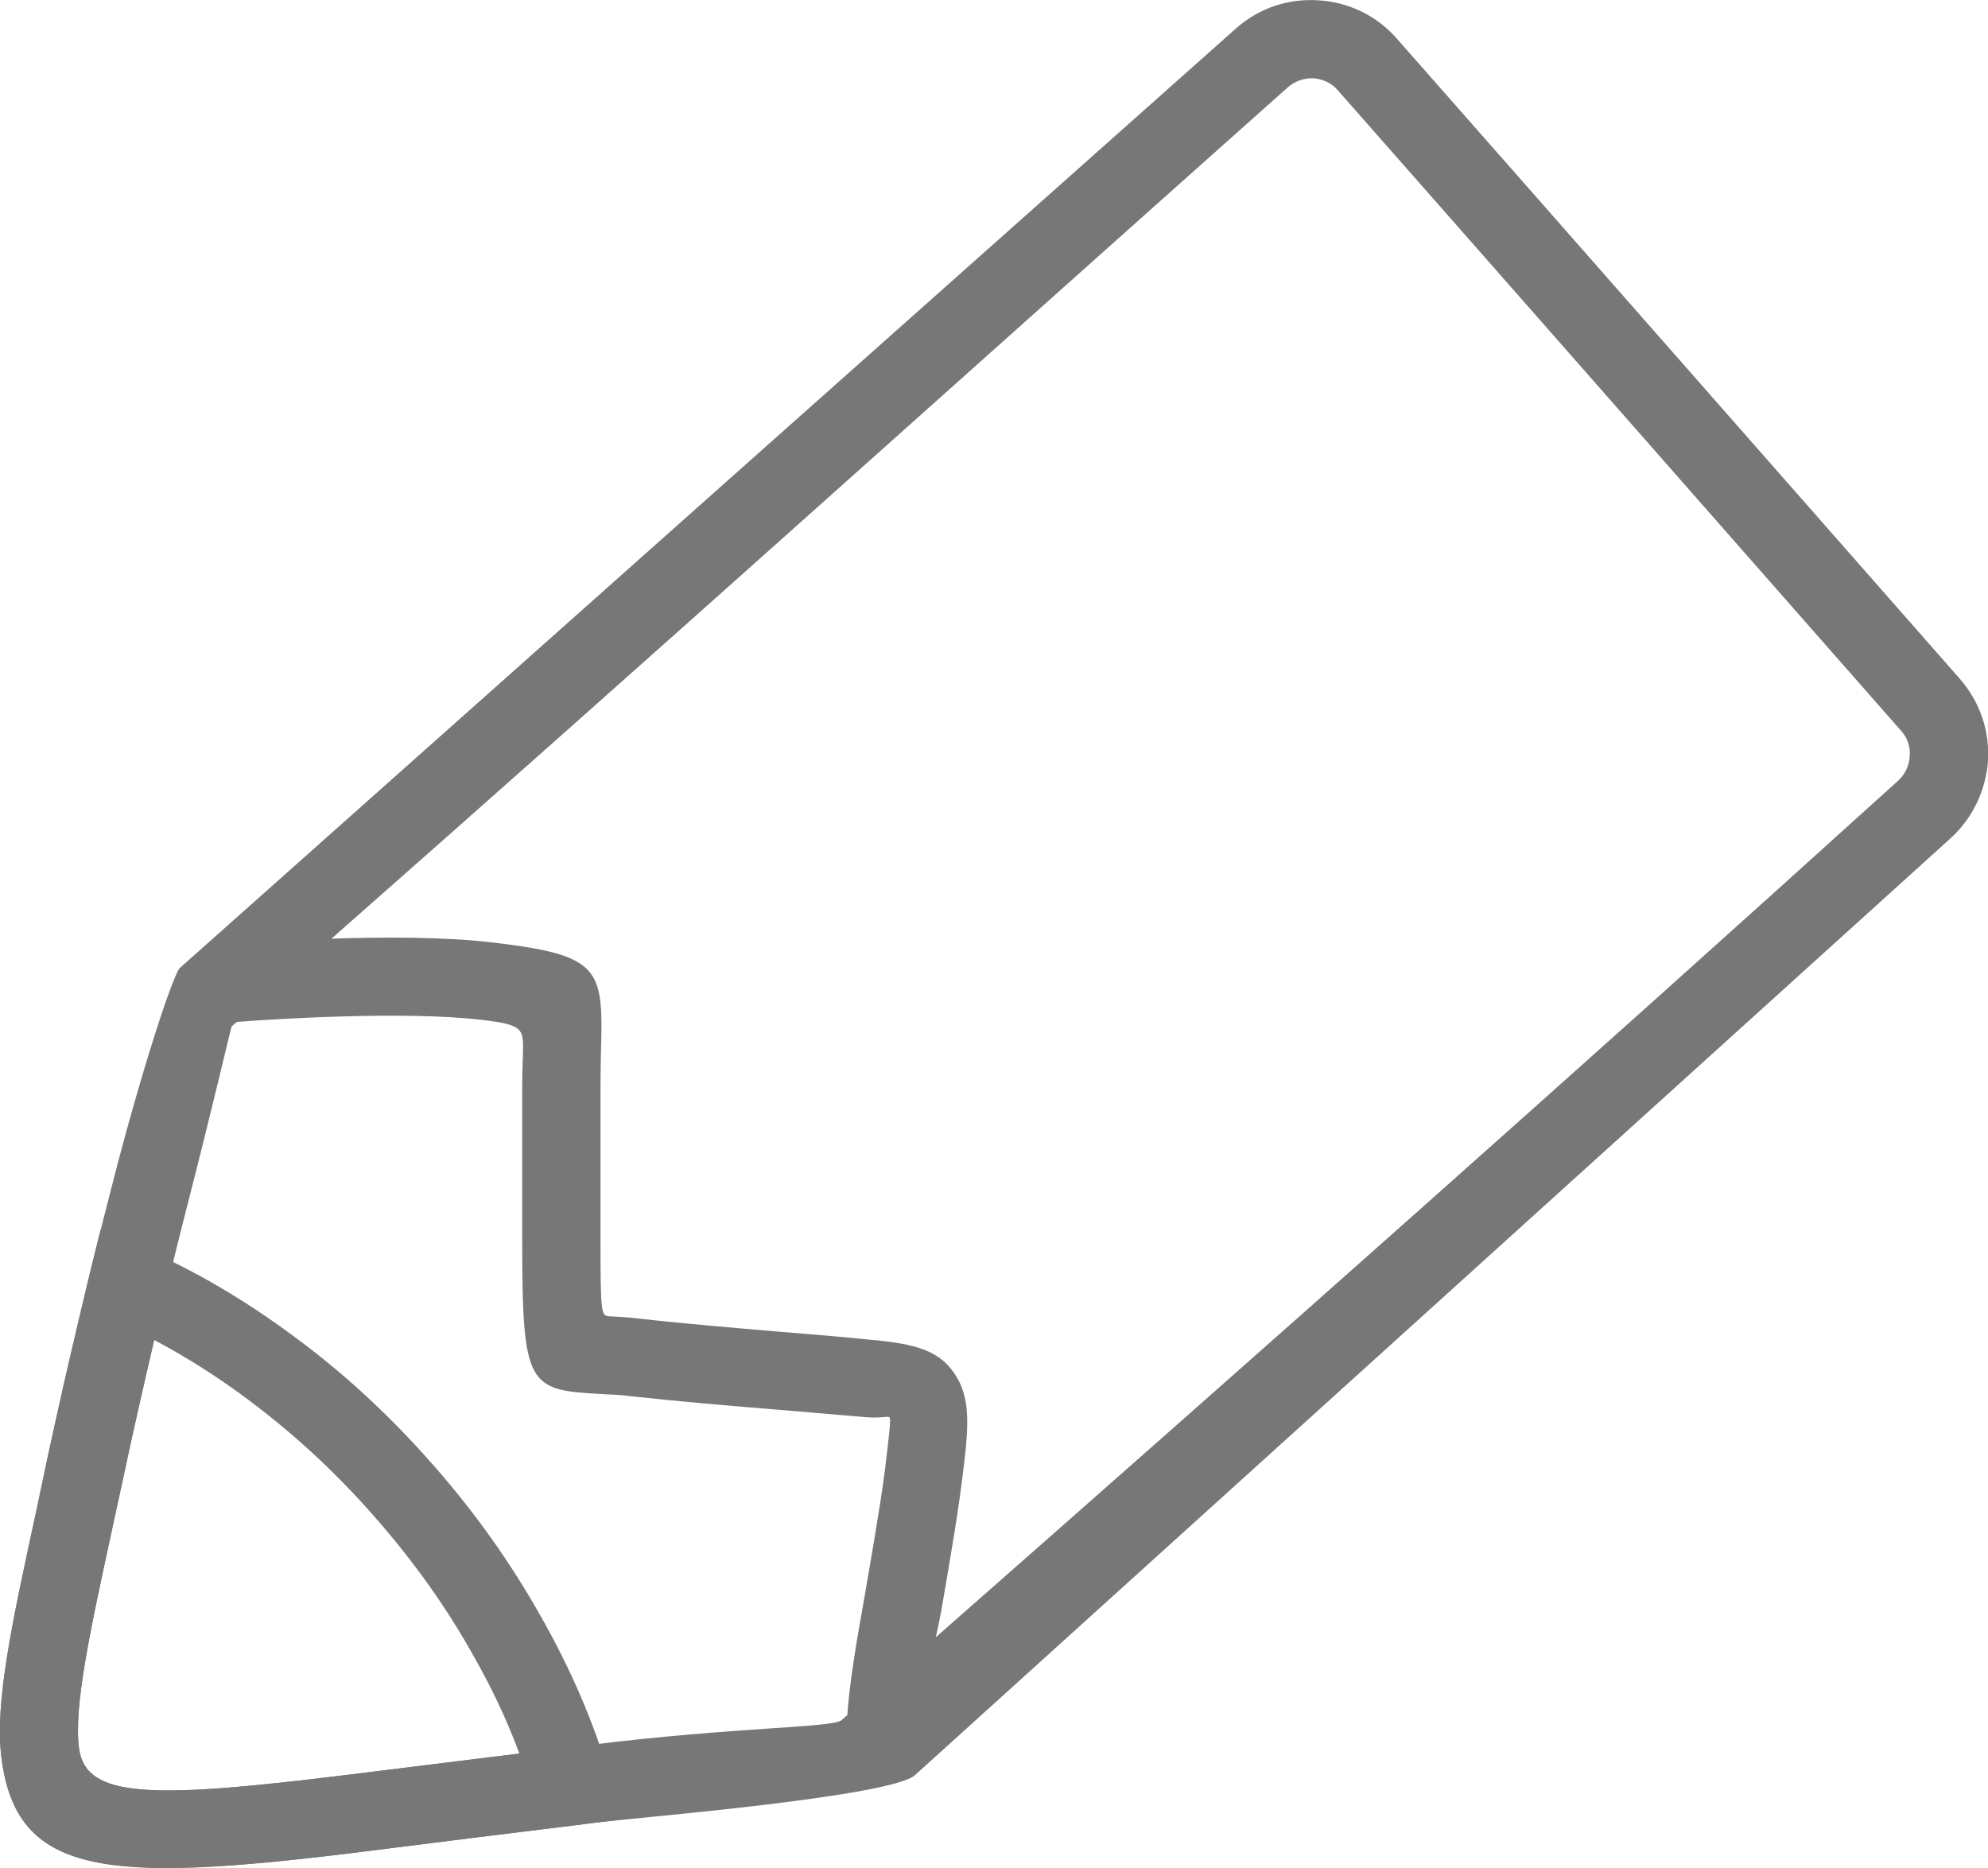 <?xml version="1.0" encoding="UTF-8"?> <svg xmlns="http://www.w3.org/2000/svg" viewBox="1997.181 2497.352 5.638 5.297" width="5.638" height="5.297" data-guides="{&quot;vertical&quot;:[],&quot;horizontal&quot;:[]}"><path fill="#777777" stroke="none" fill-opacity="1" stroke-width="1" stroke-opacity="1" alignment-baseline="" baseline-shift="" clip-rule="evenodd" color="rgb(51, 51, 51)" font-size-adjust="none" image-rendering="optimizequality" text-rendering="geometricprecision" class="fil0" id="tSvg9003a3ae81" title="Path 4" d="M 1997.691 2500.097 C 1997.706 2500.084 1997.72 2500.071 1997.735 2500.058C 1998.719 2499.182 1999.703 2498.307 2000.687 2497.432C 2000.754 2497.373 2000.838 2497.347 2000.921 2497.353C 2001.003 2497.358 2001.083 2497.394 2001.142 2497.461C 2001.675 2498.066 2002.207 2498.672 2002.74 2499.278C 2002.798 2499.345 2002.824 2499.428 2002.819 2499.51C 2002.813 2499.591 2002.777 2499.672 2002.711 2499.731C 2001.733 2500.616 2000.754 2501.501 1999.776 2502.386C 1999.709 2502.447 1998.996 2502.506 1998.885 2502.519C 1998.655 2502.547 1998.426 2502.576 1998.196 2502.605C 1997.48 2502.694 1997.227 2502.672 1997.185 2502.336C 1997.166 2502.18 1997.214 2501.959 1997.285 2501.632C 1997.295 2501.586 1997.304 2501.54 1997.314 2501.494C 1997.374 2501.215 1997.437 2500.953 1997.493 2500.736C 1997.554 2500.495 1997.614 2500.299 1997.652 2500.19C 1997.652 2500.19 1997.652 2500.19 1997.652 2500.19C 1997.672 2500.134 1997.686 2500.101 1997.691 2500.097ZM 1998.121 2500.014 C 1998.269 2500.009 1998.441 2500.009 1998.571 2500.024C 1998.893 2500.061 1998.892 2500.099 1998.885 2500.348C 1998.885 2500.369 1998.884 2500.393 1998.884 2500.43C 1998.884 2500.574 1998.884 2500.719 1998.884 2500.864C 1998.884 2501.083 1998.886 2501.083 1998.91 2501.085C 1998.931 2501.086 1998.956 2501.087 1998.99 2501.091C 1999.113 2501.105 1999.255 2501.117 1999.396 2501.129C 1999.482 2501.136 1999.568 2501.143 1999.646 2501.151C 1999.779 2501.163 1999.85 2501.181 1999.896 2501.26C 1999.934 2501.327 1999.928 2501.405 1999.91 2501.545C 1999.896 2501.658 1999.872 2501.794 1999.85 2501.923C 1999.845 2501.948 1999.84 2501.973 1999.835 2501.995C 2000.754 2501.187 2001.647 2500.396 2002.563 2499.567C 2002.584 2499.548 2002.596 2499.523 2002.597 2499.495C 2002.599 2499.471 2002.591 2499.445 2002.573 2499.425C 2002.04 2498.819 2001.508 2498.213 2000.975 2497.608C 2000.957 2497.587 2000.932 2497.576 2000.906 2497.574C 2000.881 2497.573 2000.855 2497.581 2000.834 2497.599C 1999.925 2498.408 1999.031 2499.213 1998.121 2500.014ZM 1997.853 2500.25 C 1997.848 2500.254 1997.843 2500.258 1997.838 2500.263C 1997.836 2500.265 1997.79 2500.468 1997.707 2500.791C 1997.652 2501.008 1997.589 2501.269 1997.531 2501.541C 1997.521 2501.587 1997.511 2501.633 1997.501 2501.679C 1997.435 2501.984 1997.39 2502.19 1997.405 2502.309C 1997.423 2502.454 1997.616 2502.453 1998.169 2502.385C 1998.399 2502.356 1998.628 2502.328 1998.858 2502.3C 1999.27 2502.249 1999.544 2502.252 1999.568 2502.23C 1999.573 2502.225 1999.579 2502.22 1999.584 2502.216C 1999.59 2502.125 1999.61 2502.008 1999.632 2501.885C 1999.654 2501.757 1999.678 2501.62 1999.691 2501.518C 1999.702 2501.427 1999.708 2501.378 1999.704 2501.372C 1999.701 2501.366 1999.681 2501.376 1999.625 2501.37C 1999.542 2501.363 1999.46 2501.356 1999.378 2501.349C 1999.241 2501.338 1999.103 2501.326 1998.965 2501.311C 1998.943 2501.308 1998.919 2501.307 1998.898 2501.306C 1998.678 2501.294 1998.662 2501.293 1998.662 2500.864C 1998.662 2500.719 1998.662 2500.574 1998.662 2500.43C 1998.662 2500.402 1998.663 2500.37 1998.664 2500.341C 1998.666 2500.269 1998.666 2500.258 1998.545 2500.244C 1998.33 2500.219 1997.97 2500.241 1997.853 2500.25Z"></path><path fill="#777777" stroke="none" fill-opacity="1" stroke-width="1" stroke-opacity="1" alignment-baseline="" baseline-shift="" clip-rule="evenodd" color="rgb(51, 51, 51)" font-size-adjust="none" image-rendering="optimizequality" text-rendering="geometricprecision" class="fil0" id="tSvgeec6a10a96" title="Path 5" d="M 1998.816 2502.528 C 1998.609 2502.553 1998.403 2502.579 1998.196 2502.605C 1997.48 2502.693 1997.227 2502.672 1997.185 2502.336C 1997.166 2502.18 1997.214 2501.959 1997.285 2501.632C 1997.295 2501.586 1997.304 2501.54 1997.314 2501.494C 1997.333 2501.408 1997.352 2501.321 1997.372 2501.234C 1997.393 2501.144 1997.414 2501.055 1997.435 2500.966C 1997.445 2500.924 1997.456 2500.882 1997.466 2500.84C 1997.506 2500.857 1997.547 2500.874 1997.587 2500.892C 1997.732 2500.954 1997.878 2501.04 1998.02 2501.146C 1998.157 2501.247 1998.288 2501.368 1998.409 2501.506C 1998.528 2501.641 1998.629 2501.784 1998.712 2501.931C 1998.799 2502.083 1998.865 2502.237 1998.909 2502.387C 1998.921 2502.428 1998.934 2502.47 1998.946 2502.512C 1998.903 2502.517 1998.859 2502.522 1998.816 2502.528ZM 1998.169 2502.385 C 1998.331 2502.365 1998.492 2502.345 1998.654 2502.325C 1998.619 2502.23 1998.574 2502.135 1998.52 2502.041C 1998.446 2501.909 1998.353 2501.778 1998.242 2501.652C 1998.13 2501.524 1998.01 2501.415 1997.887 2501.323C 1997.799 2501.257 1997.709 2501.2 1997.618 2501.152C 1997.608 2501.195 1997.598 2501.239 1997.588 2501.283C 1997.569 2501.365 1997.55 2501.45 1997.531 2501.541C 1997.521 2501.587 1997.511 2501.633 1997.501 2501.679C 1997.435 2501.984 1997.39 2502.19 1997.405 2502.309C 1997.423 2502.455 1997.616 2502.453 1998.169 2502.385Z"></path><defs></defs></svg> 